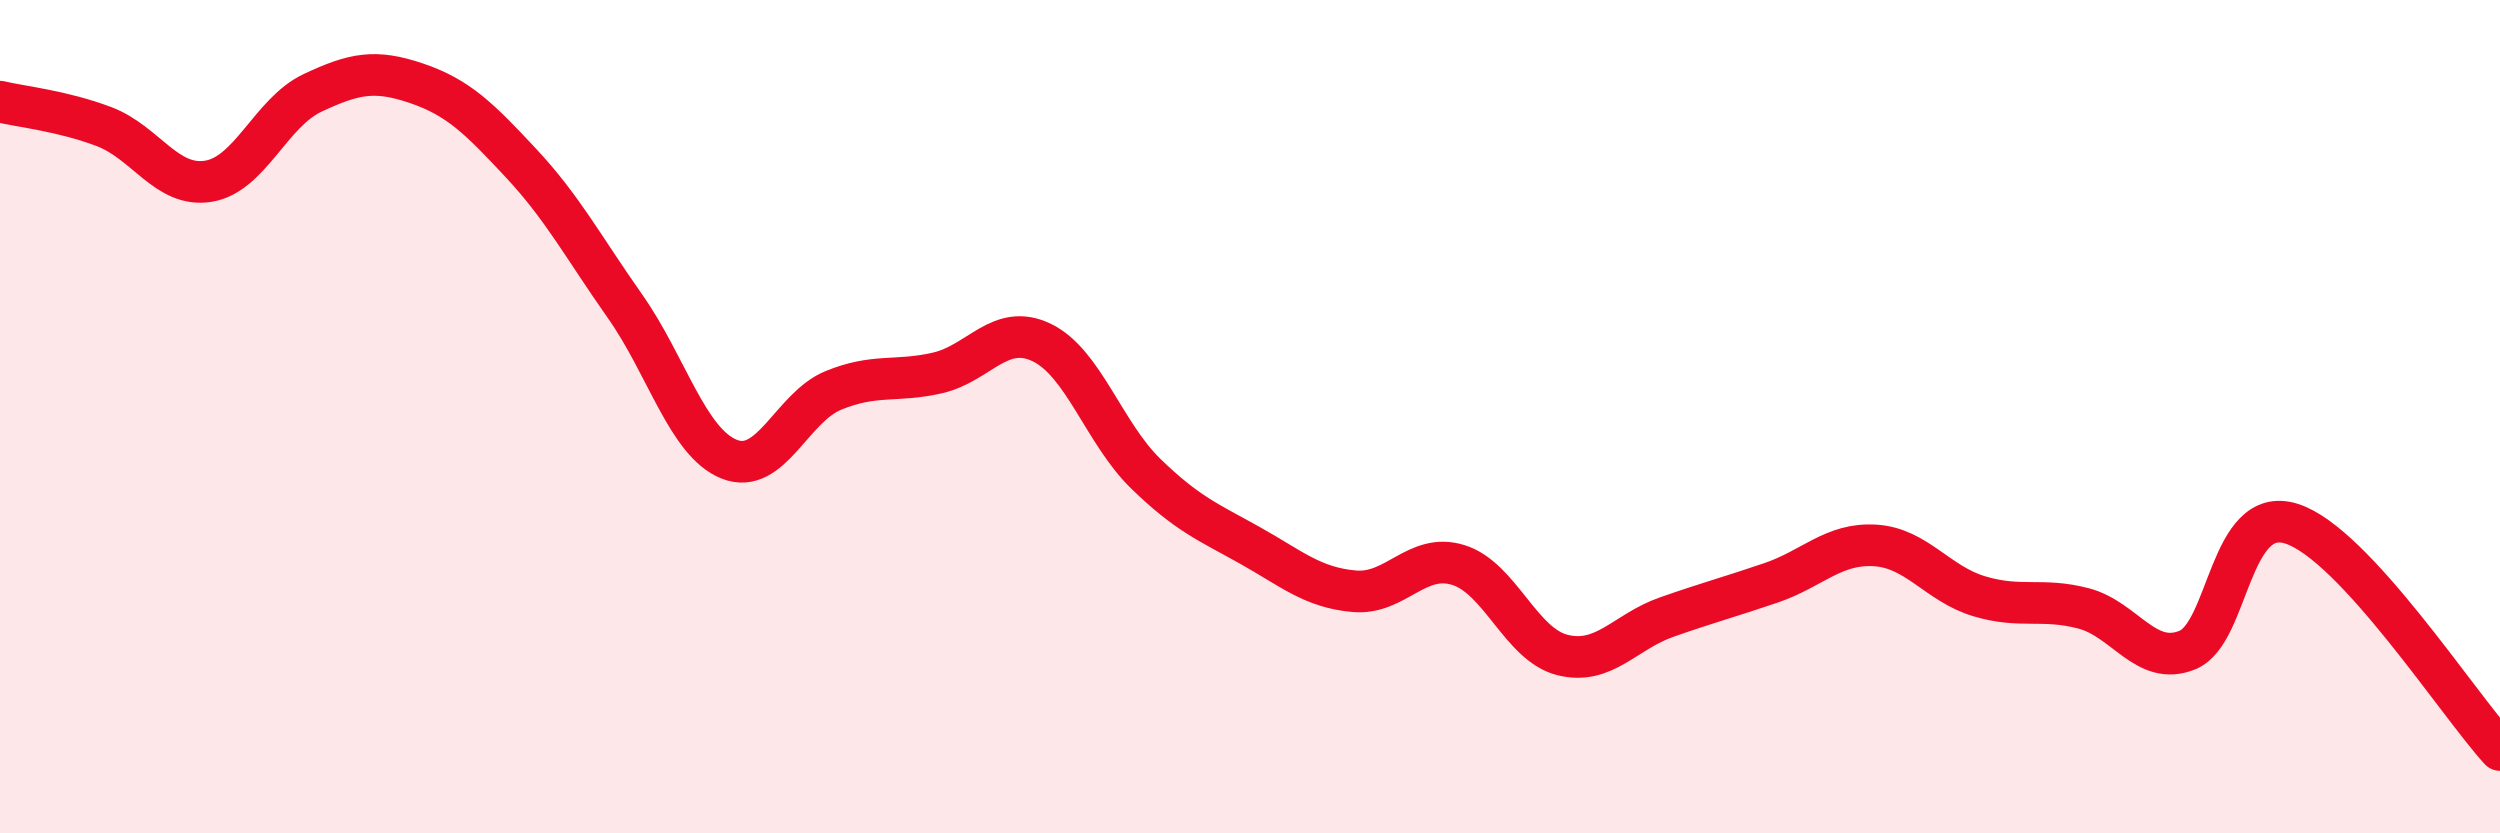 
    <svg width="60" height="20" viewBox="0 0 60 20" xmlns="http://www.w3.org/2000/svg">
      <path
        d="M 0,2.44 C 0.5,2.56 1.5,2.66 2.5,3.04 C 3.5,3.42 4,4.51 5,4.35 C 6,4.19 6.5,2.7 7.5,2.23 C 8.5,1.76 9,1.66 10,2 C 11,2.34 11.5,2.84 12.5,3.91 C 13.5,4.98 14,5.93 15,7.35 C 16,8.77 16.5,10.62 17.5,11.02 C 18.5,11.42 19,9.78 20,9.37 C 21,8.96 21.5,9.18 22.5,8.95 C 23.5,8.72 24,7.74 25,8.22 C 26,8.7 26.5,10.4 27.5,11.37 C 28.5,12.34 29,12.53 30,13.09 C 31,13.65 31.5,14.1 32.5,14.19 C 33.5,14.28 34,13.25 35,13.56 C 36,13.87 36.5,15.47 37.5,15.72 C 38.5,15.97 39,15.16 40,14.81 C 41,14.46 41.5,14.33 42.5,13.99 C 43.5,13.65 44,13.03 45,13.09 C 46,13.15 46.5,14.01 47.5,14.31 C 48.5,14.61 49,14.34 50,14.6 C 51,14.86 51.5,16.01 52.5,15.6 C 53.5,15.19 53.5,12.09 55,12.57 C 56.5,13.05 59,16.91 60,18L60 20L0 20Z"
        fill="#EB0A25"
        opacity="0.1"
        stroke-linecap="round"
        stroke-linejoin="round"
      />
      <path
        d="M 0,2.44 C 0.5,2.56 1.5,2.66 2.5,3.04 C 3.5,3.42 4,4.51 5,4.35 C 6,4.19 6.5,2.7 7.5,2.23 C 8.5,1.76 9,1.66 10,2 C 11,2.34 11.5,2.84 12.5,3.91 C 13.5,4.98 14,5.93 15,7.35 C 16,8.77 16.5,10.62 17.5,11.02 C 18.5,11.42 19,9.78 20,9.37 C 21,8.96 21.5,9.18 22.5,8.95 C 23.5,8.72 24,7.74 25,8.22 C 26,8.7 26.5,10.4 27.5,11.37 C 28.5,12.34 29,12.53 30,13.09 C 31,13.65 31.5,14.1 32.5,14.19 C 33.5,14.28 34,13.25 35,13.56 C 36,13.87 36.5,15.47 37.5,15.72 C 38.5,15.97 39,15.16 40,14.81 C 41,14.46 41.5,14.33 42.5,13.99 C 43.5,13.65 44,13.03 45,13.09 C 46,13.15 46.5,14.01 47.5,14.31 C 48.5,14.61 49,14.34 50,14.6 C 51,14.86 51.5,16.01 52.5,15.6 C 53.5,15.19 53.5,12.09 55,12.57 C 56.5,13.05 59,16.91 60,18"
        stroke="#EB0A25"
        stroke-width="1"
        fill="none"
        stroke-linecap="round"
        stroke-linejoin="round"
      />
    </svg>
  